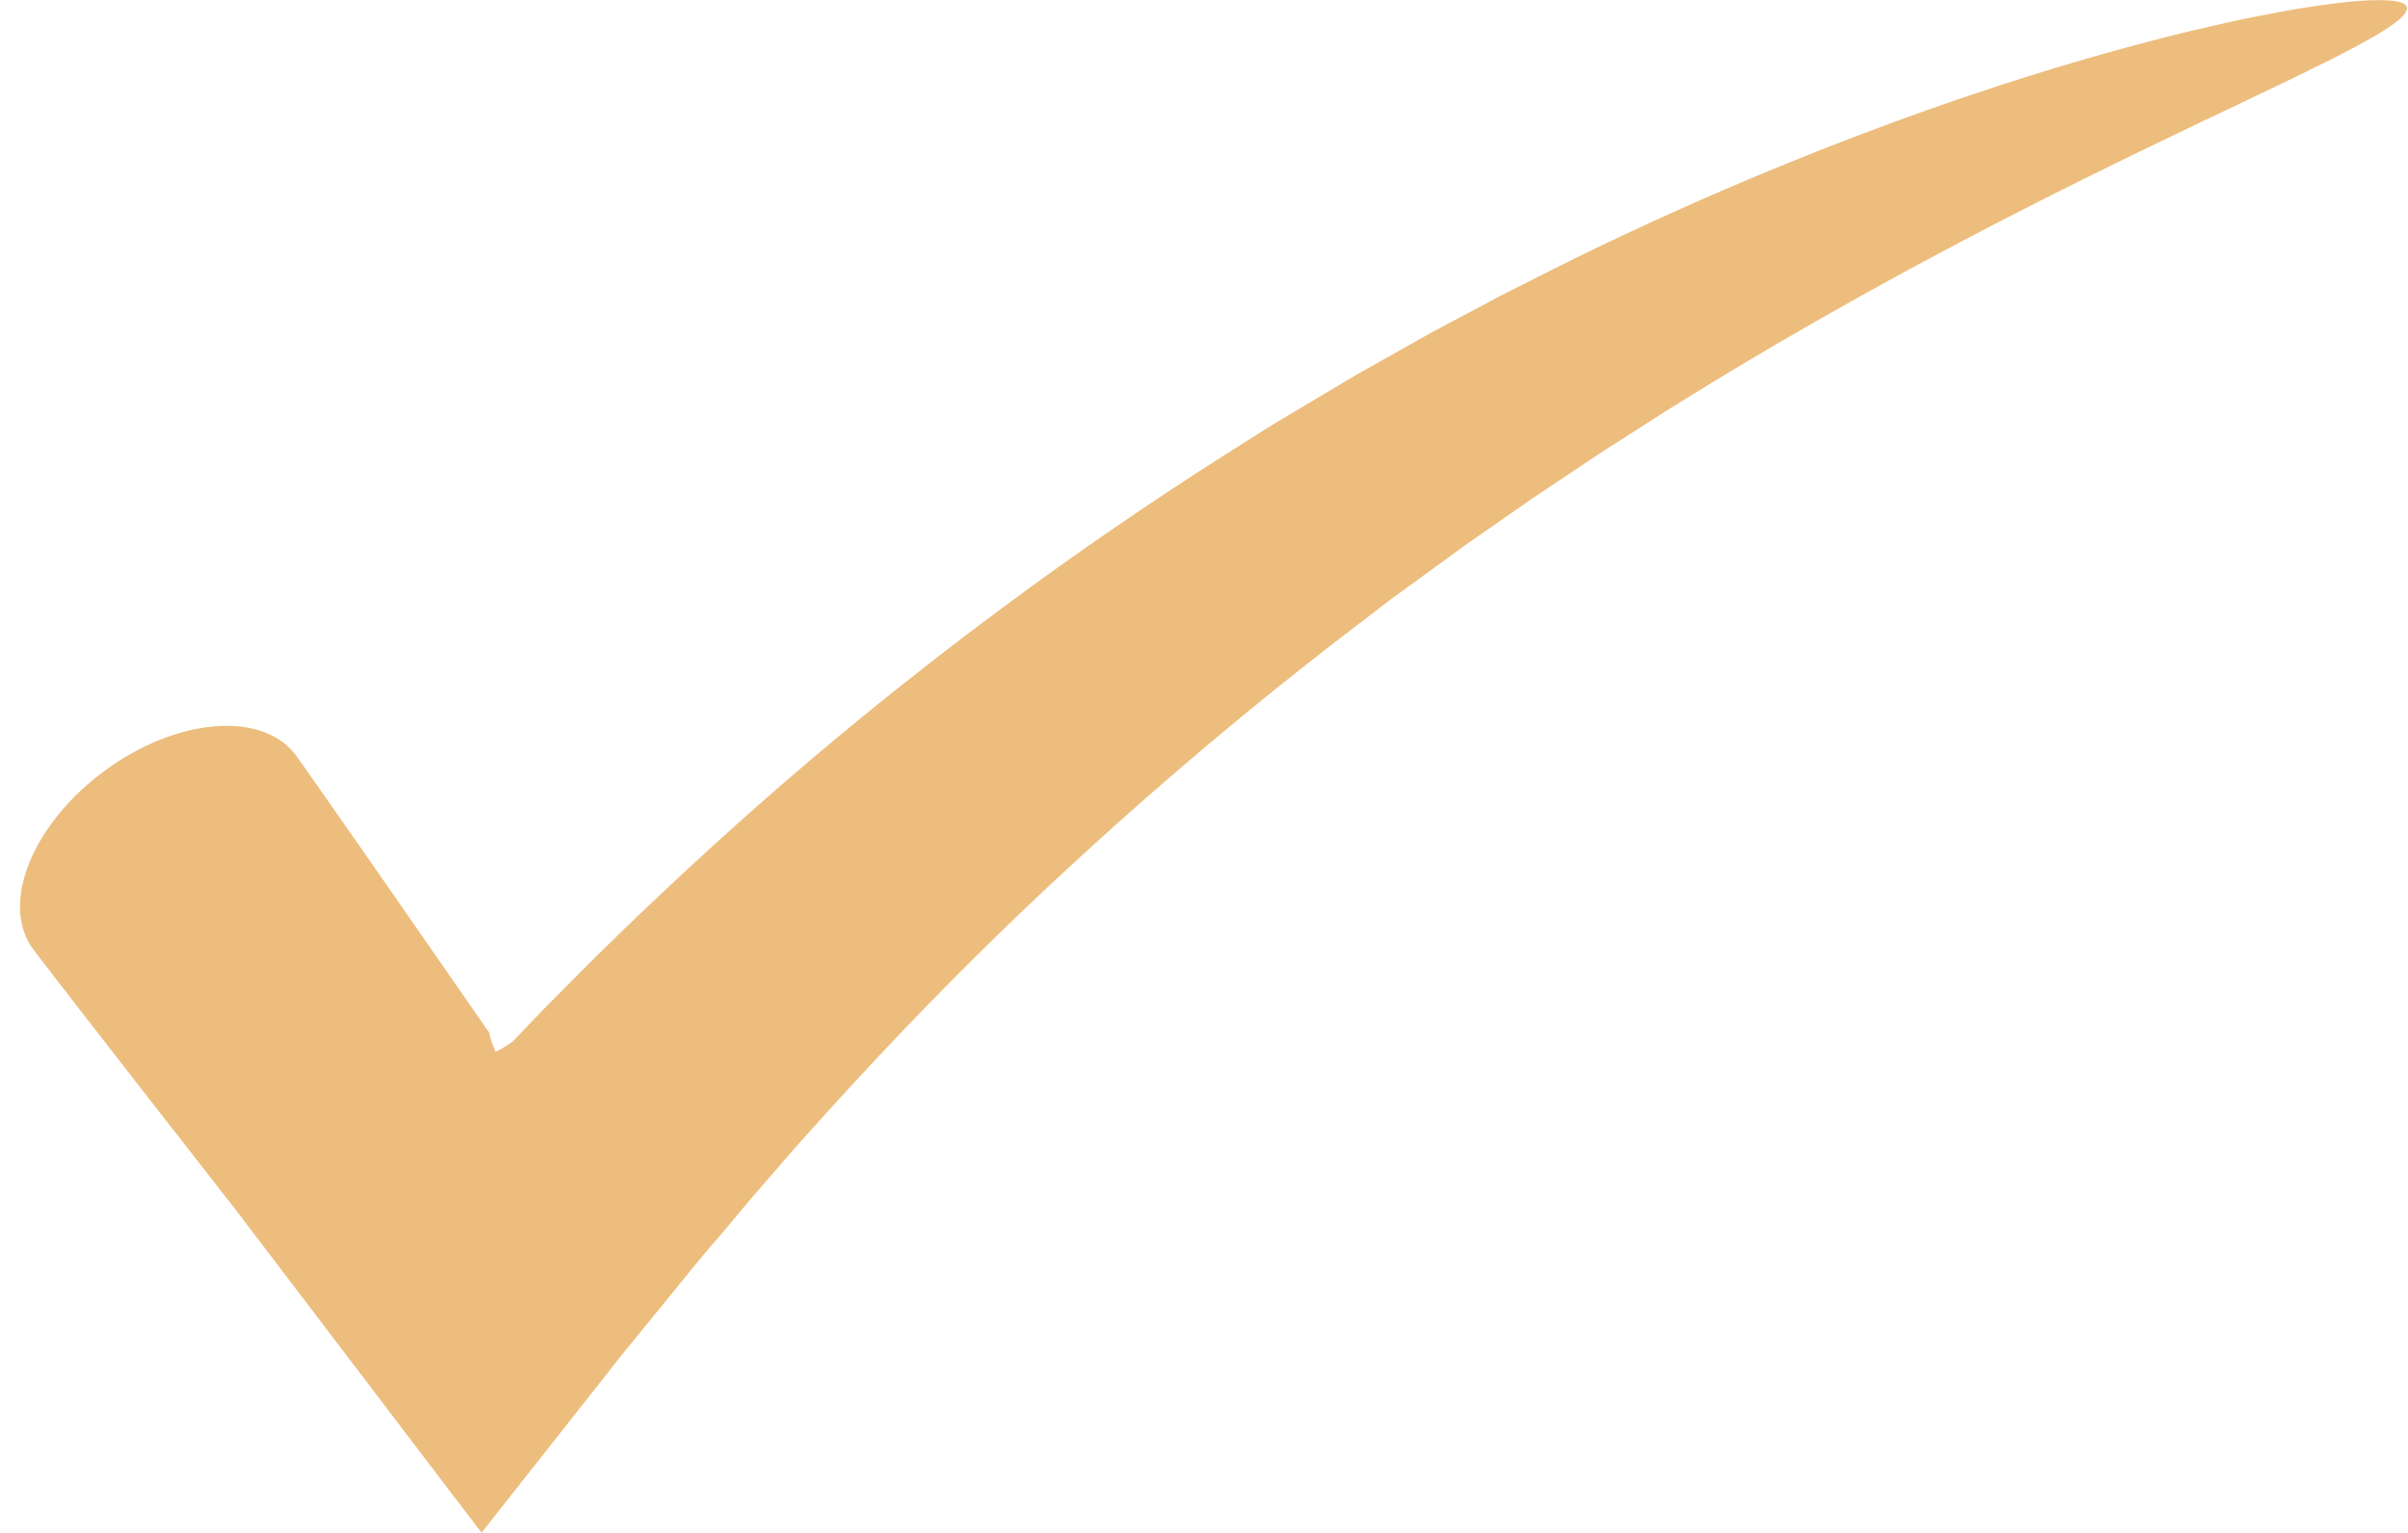 <?xml version="1.0" encoding="UTF-8" standalone="no"?><svg xmlns="http://www.w3.org/2000/svg" xmlns:xlink="http://www.w3.org/1999/xlink" data-name="Layer 1" fill="#000000" height="1926.7" preserveAspectRatio="xMidYMid meet" version="1" viewBox="-25.2 536.5 3026.5 1926.7" width="3026.5" zoomAndPan="magnify"><g id="change1_1"><path d="M2974.81,536.93a260.42,260.42,0,0,0-27.3.28q-8,.43-17.17,1.22c-6.09.55-12.53,1.32-19.36,2.15q-20.46,2.53-45.26,6.49c-16.5,2.65-34.27,6.13-53.42,9.86-9.56,1.92-19.49,3.84-29.66,6.07l-31.44,7.12-33.28,7.8c-11.4,2.71-23,5.83-34.92,8.89-95.41,24.65-208.26,59.16-332.12,104.78A4251.82,4251.82,0,0,0,1953,861.93q-26,13-52.26,26.22c-17.53,8.84-35.26,17.58-52.72,27l-52.92,28.13-13.32,7.1c-4.46,2.35-8.9,4.74-13.28,7.24L1742,972.51l-53.3,30c-9,4.93-17.68,10.33-26.54,15.53l-26.53,15.79-53.33,31.82c-9,5.23-17.67,10.9-26.49,16.43l-26.43,16.71a4728.59,4728.59,0,0,0-412.28,292c-132.05,104.08-256,214.66-369.24,324.9l-21.2,20.58c-7,6.85-13.84,13.87-20.74,20.76L665,1798.21c-6.83,6.78-13.33,13.8-20,20.66l-19.71,20.6-4.9,5.12-1.23,1.28-.61.64c-.27.29-.34.34-.32.3l-.32.09a1.79,1.79,0,0,0-.49.28,6.74,6.74,0,0,1-.67.47l-2.81,1.87c-7.26,4.75-12.43,7.68-16.15,9.12l-.13,0s-.08-.15-.12-.22l-.24-.56-.46-1.1-.88-2.13c-.52-1.33-1-2.64-1.55-3.94-1-2.5-1.74-4.74-2.38-6.75s-1.14-3.78-1.52-5.36c-.19-.78-.35-1.52-.48-2.21l-.17-1c0-.17,0-.3-.08-.49l-4.36-6.29-121.71-175.3C395,1554.52,352.65,1494.13,347,1486.45c-41.68-56.62-149.46-48-240.74,19.16s-131.48,167.56-89.8,224.18c5.65,7.68,50.73,66.06,124.68,161.1l131.23,168.28,146.07,192,79.65,104.68,40.78,53.56,20.61,27.06,10.36,13.6,5.19,6.81c.87,1.11,1.74,2.34,2.6,3.34l2.57,3L703,2307.51l31.43-39.85c10.53-13.26,21-26.88,31.7-39.8L830.41,2149c10.79-13.17,21.49-26.59,32.47-39.5,2.78-3.25,5.37-6.52,8.3-9.76s5.75-6.54,8.59-9.85l6.64-7.84,4.23-5.05,17-20.31c5.73-6.77,11.32-13.71,17.24-20.4l35.41-40.83c6-6.84,11.85-13.8,18-20.6l18.39-20.46c98.21-109.62,206.19-221,322.13-327.86,115.71-107,238.58-210.3,364.19-306l23.49-18c7.84-6,15.57-12.08,23.57-17.76l47.53-34.6,23.66-17.26c7.9-5.7,15.65-11.61,23.68-17l47.64-33.15,23.67-16.5c3.92-2.78,7.9-5.45,11.89-8.09l11.94-8,47.44-31.67c15.64-10.67,31.57-20.66,47.32-30.76l47-30.13c125.14-78.78,247.25-147.94,359.69-207.7s215.34-110,302.09-151.49c10.85-5.17,21.38-10.41,31.73-15.27l30.22-14.27,28.47-13.7,26.81-12.73c17.28-8.21,33.26-16.22,48-23.46s28.2-14,40.21-20.4c6-3.17,11.65-6.29,16.95-9.21s10.25-5.67,14.82-8.35a264.93,264.93,0,0,0,22.76-14.7c12-8.89,17.68-15.92,16.24-20.88S2989.82,537.73,2974.81,536.93Z" fill="#edbd7d"/></g></svg>